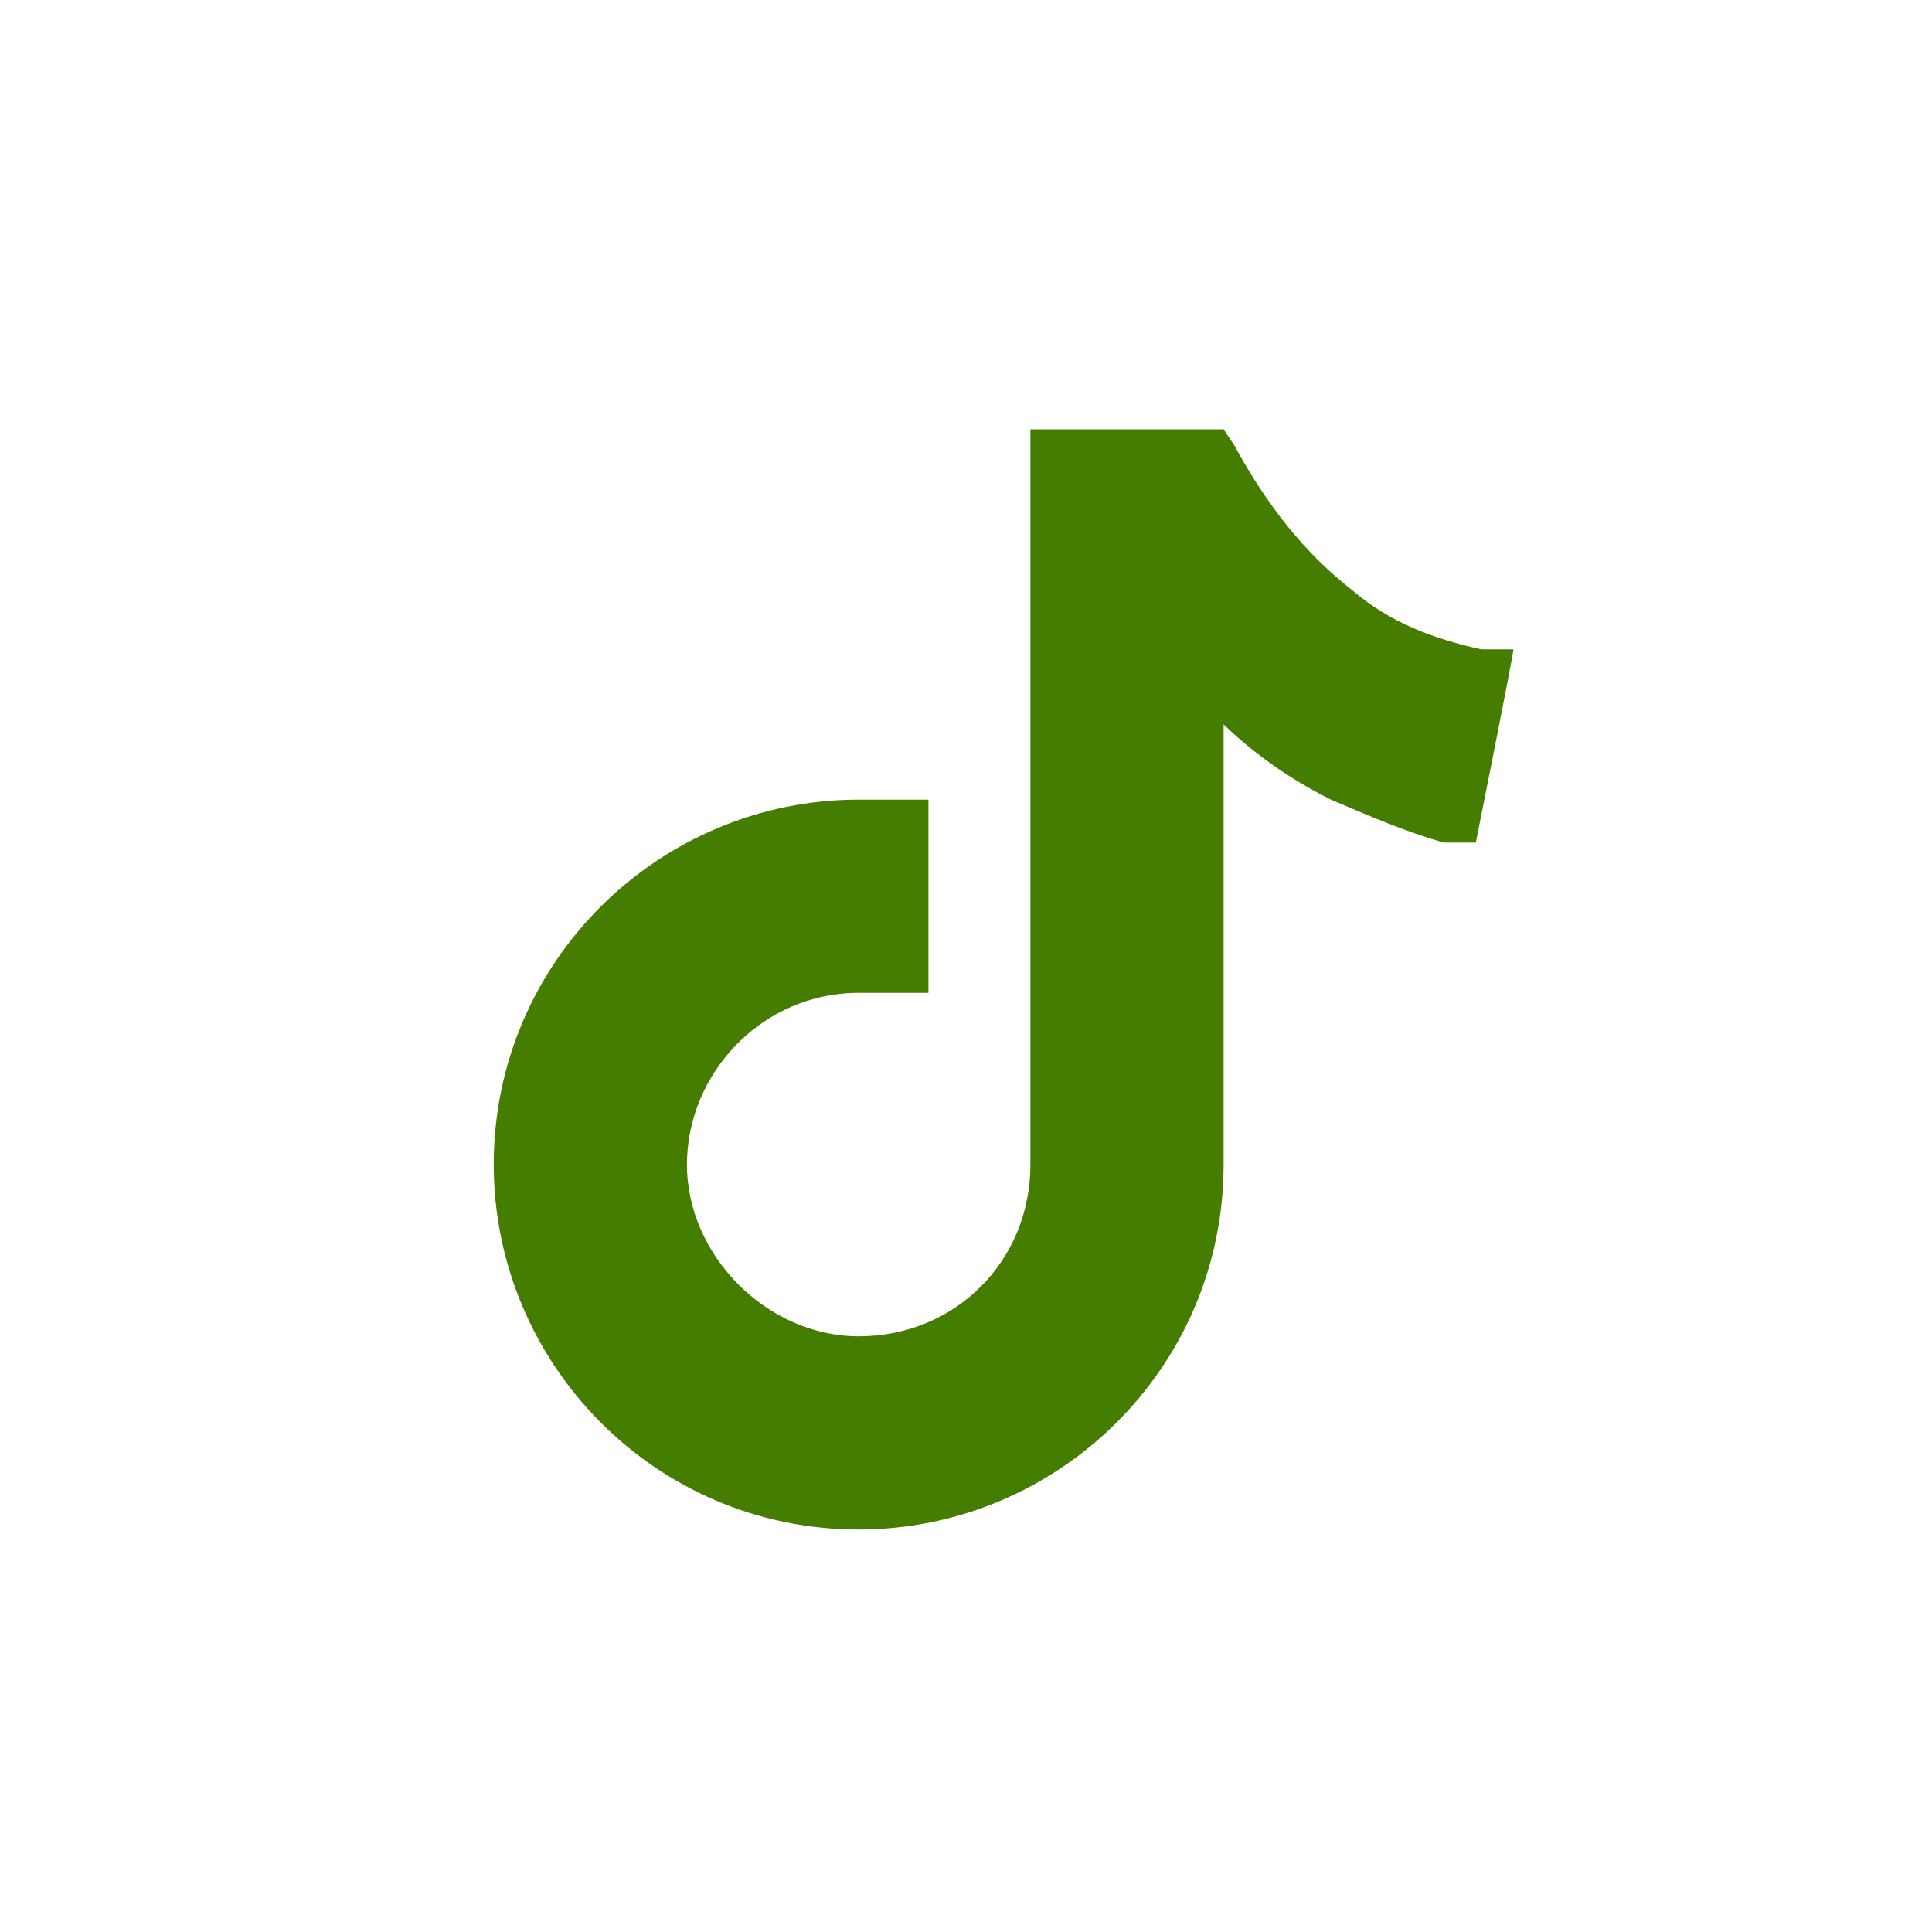 <?xml version="1.0" encoding="UTF-8"?>
<svg xmlns="http://www.w3.org/2000/svg" version="1.1" viewBox="0 0 36 36">
  <defs>
    <style>
      .cls-1 {
        fill: #457d00;
        fill-rule: evenodd;
      }
    </style>
  </defs>
  <!-- Generator: Adobe Illustrator 28.7.5, SVG Export Plug-In . SVG Version: 1.2.0 Build 176)  -->
  <g>
    <g id="Layer_1">
      <g id="Group_1661-2">
        <path id="Path_258" class="cls-1" d="M22.8,13.5v.6h0v7.6c0,3.8-3.1,6.8-6.8,6.8-3.8,0-6.8-3.1-6.8-6.8,0-3.8,3.1-6.8,6.8-6.8h1.3v3.6h-1.3c-1.8,0-3.2,1.5-3.2,3.2s1.5,3.2,3.2,3.2c1.8,0,3.2-1.4,3.2-3.2V8h3.6l.2.3c.6,1.1,1.3,2,2.2,2.7.7.6,1.5.9,2.4,1.1h.6c0,.1-.7,3.6-.7,3.6h-.6c-.7-.2-1.4-.5-2.1-.8-.8-.4-1.5-.9-2.1-1.5"/>
      </g>
    </g>
  </g>
</svg>